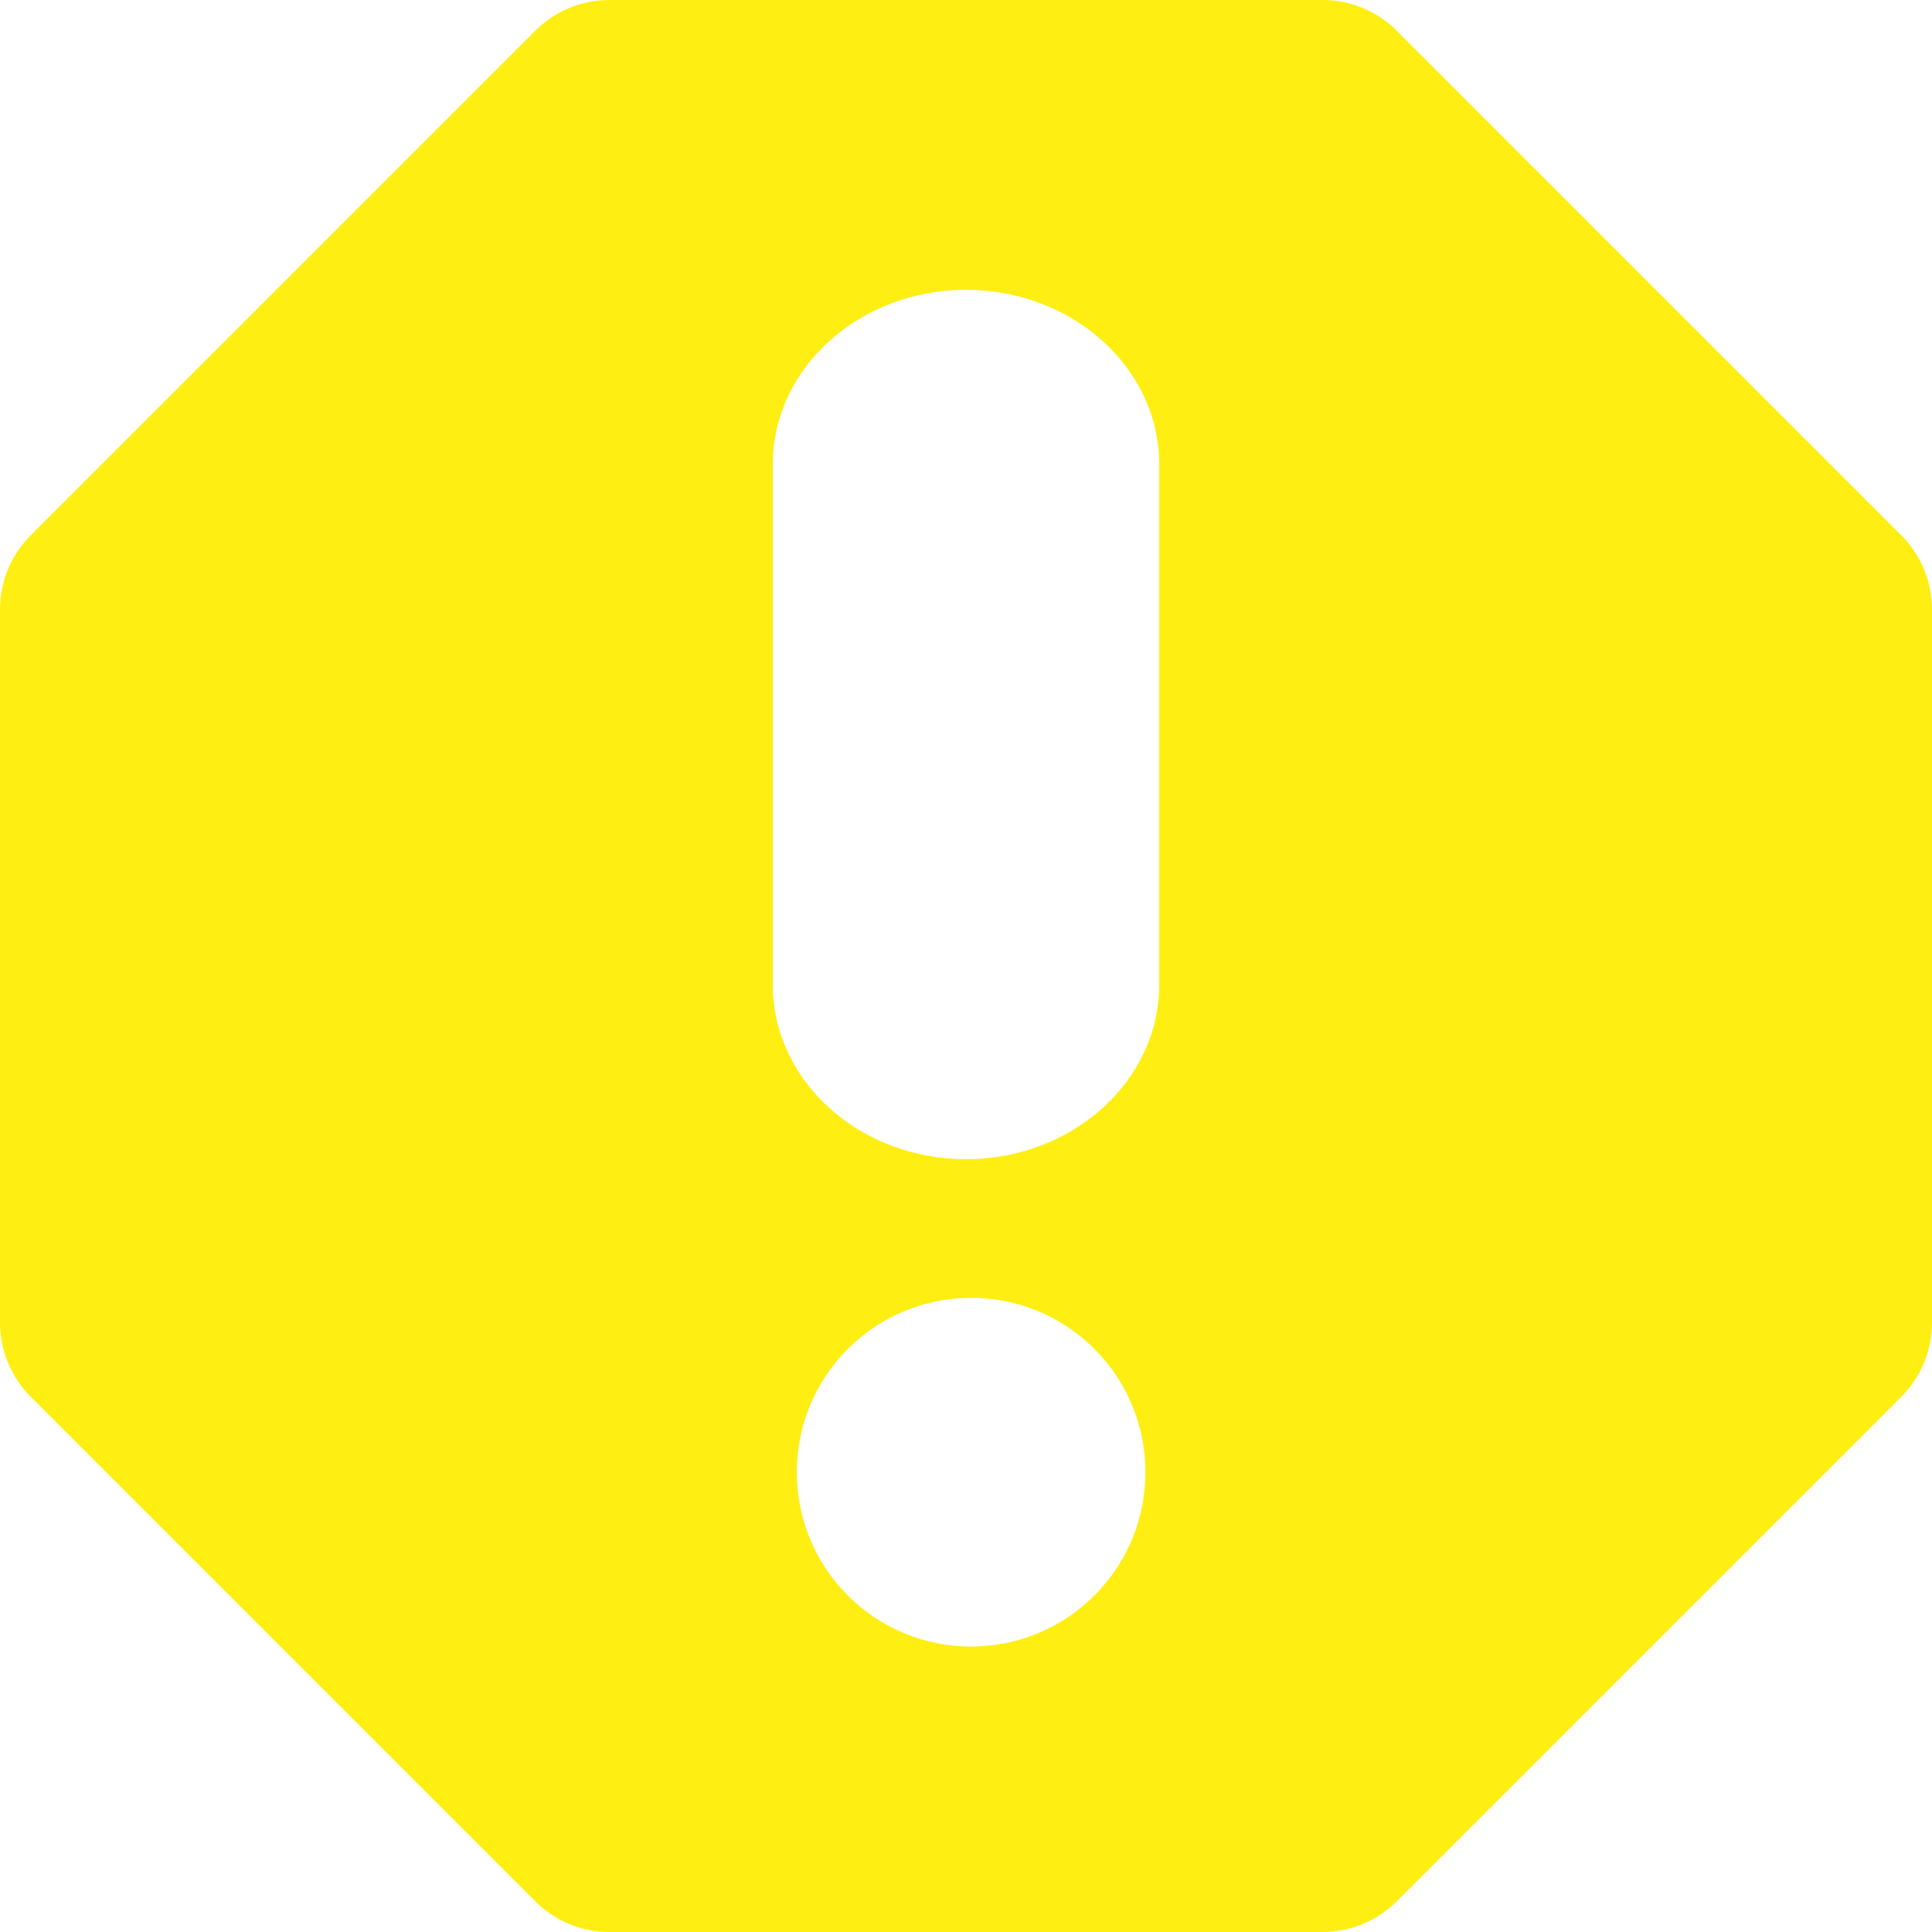<svg width="16" height="16" viewBox="0 0 16 16" fill="none" xmlns="http://www.w3.org/2000/svg">
<path d="M10.952 0C11.184 7.09782e-05 11.406 0.092 11.569 0.256L15.744 4.431C15.908 4.594 16 4.816 16 5.048V10.952C16 11.184 15.908 11.406 15.744 11.569L11.569 15.744C11.406 15.908 11.184 16 10.952 16H5.048C4.816 16 4.594 15.908 4.431 15.744L0.256 11.569C0.092 11.406 7.10456e-05 11.184 0 10.952V5.048C7.15511e-05 4.816 0.092 4.594 0.256 4.431L4.431 0.256C4.594 0.092 4.816 7.15511e-05 5.048 0H10.952ZM9.063 11.171C8.5 10.607 7.585 10.607 7.021 11.171C6.458 11.735 6.458 12.649 7.021 13.213C7.585 13.777 8.5 13.777 9.063 13.213C9.627 12.649 9.627 11.735 9.063 11.171ZM8 2.4C7.118 2.4 6.401 3.047 6.4 3.843V8.157C6.401 8.953 7.118 9.6 8 9.6C8.882 9.6 9.599 8.953 9.6 8.157V3.843C9.599 3.047 8.882 2.4 8 2.4Z" fill="#FFEE11"/>
</svg>
